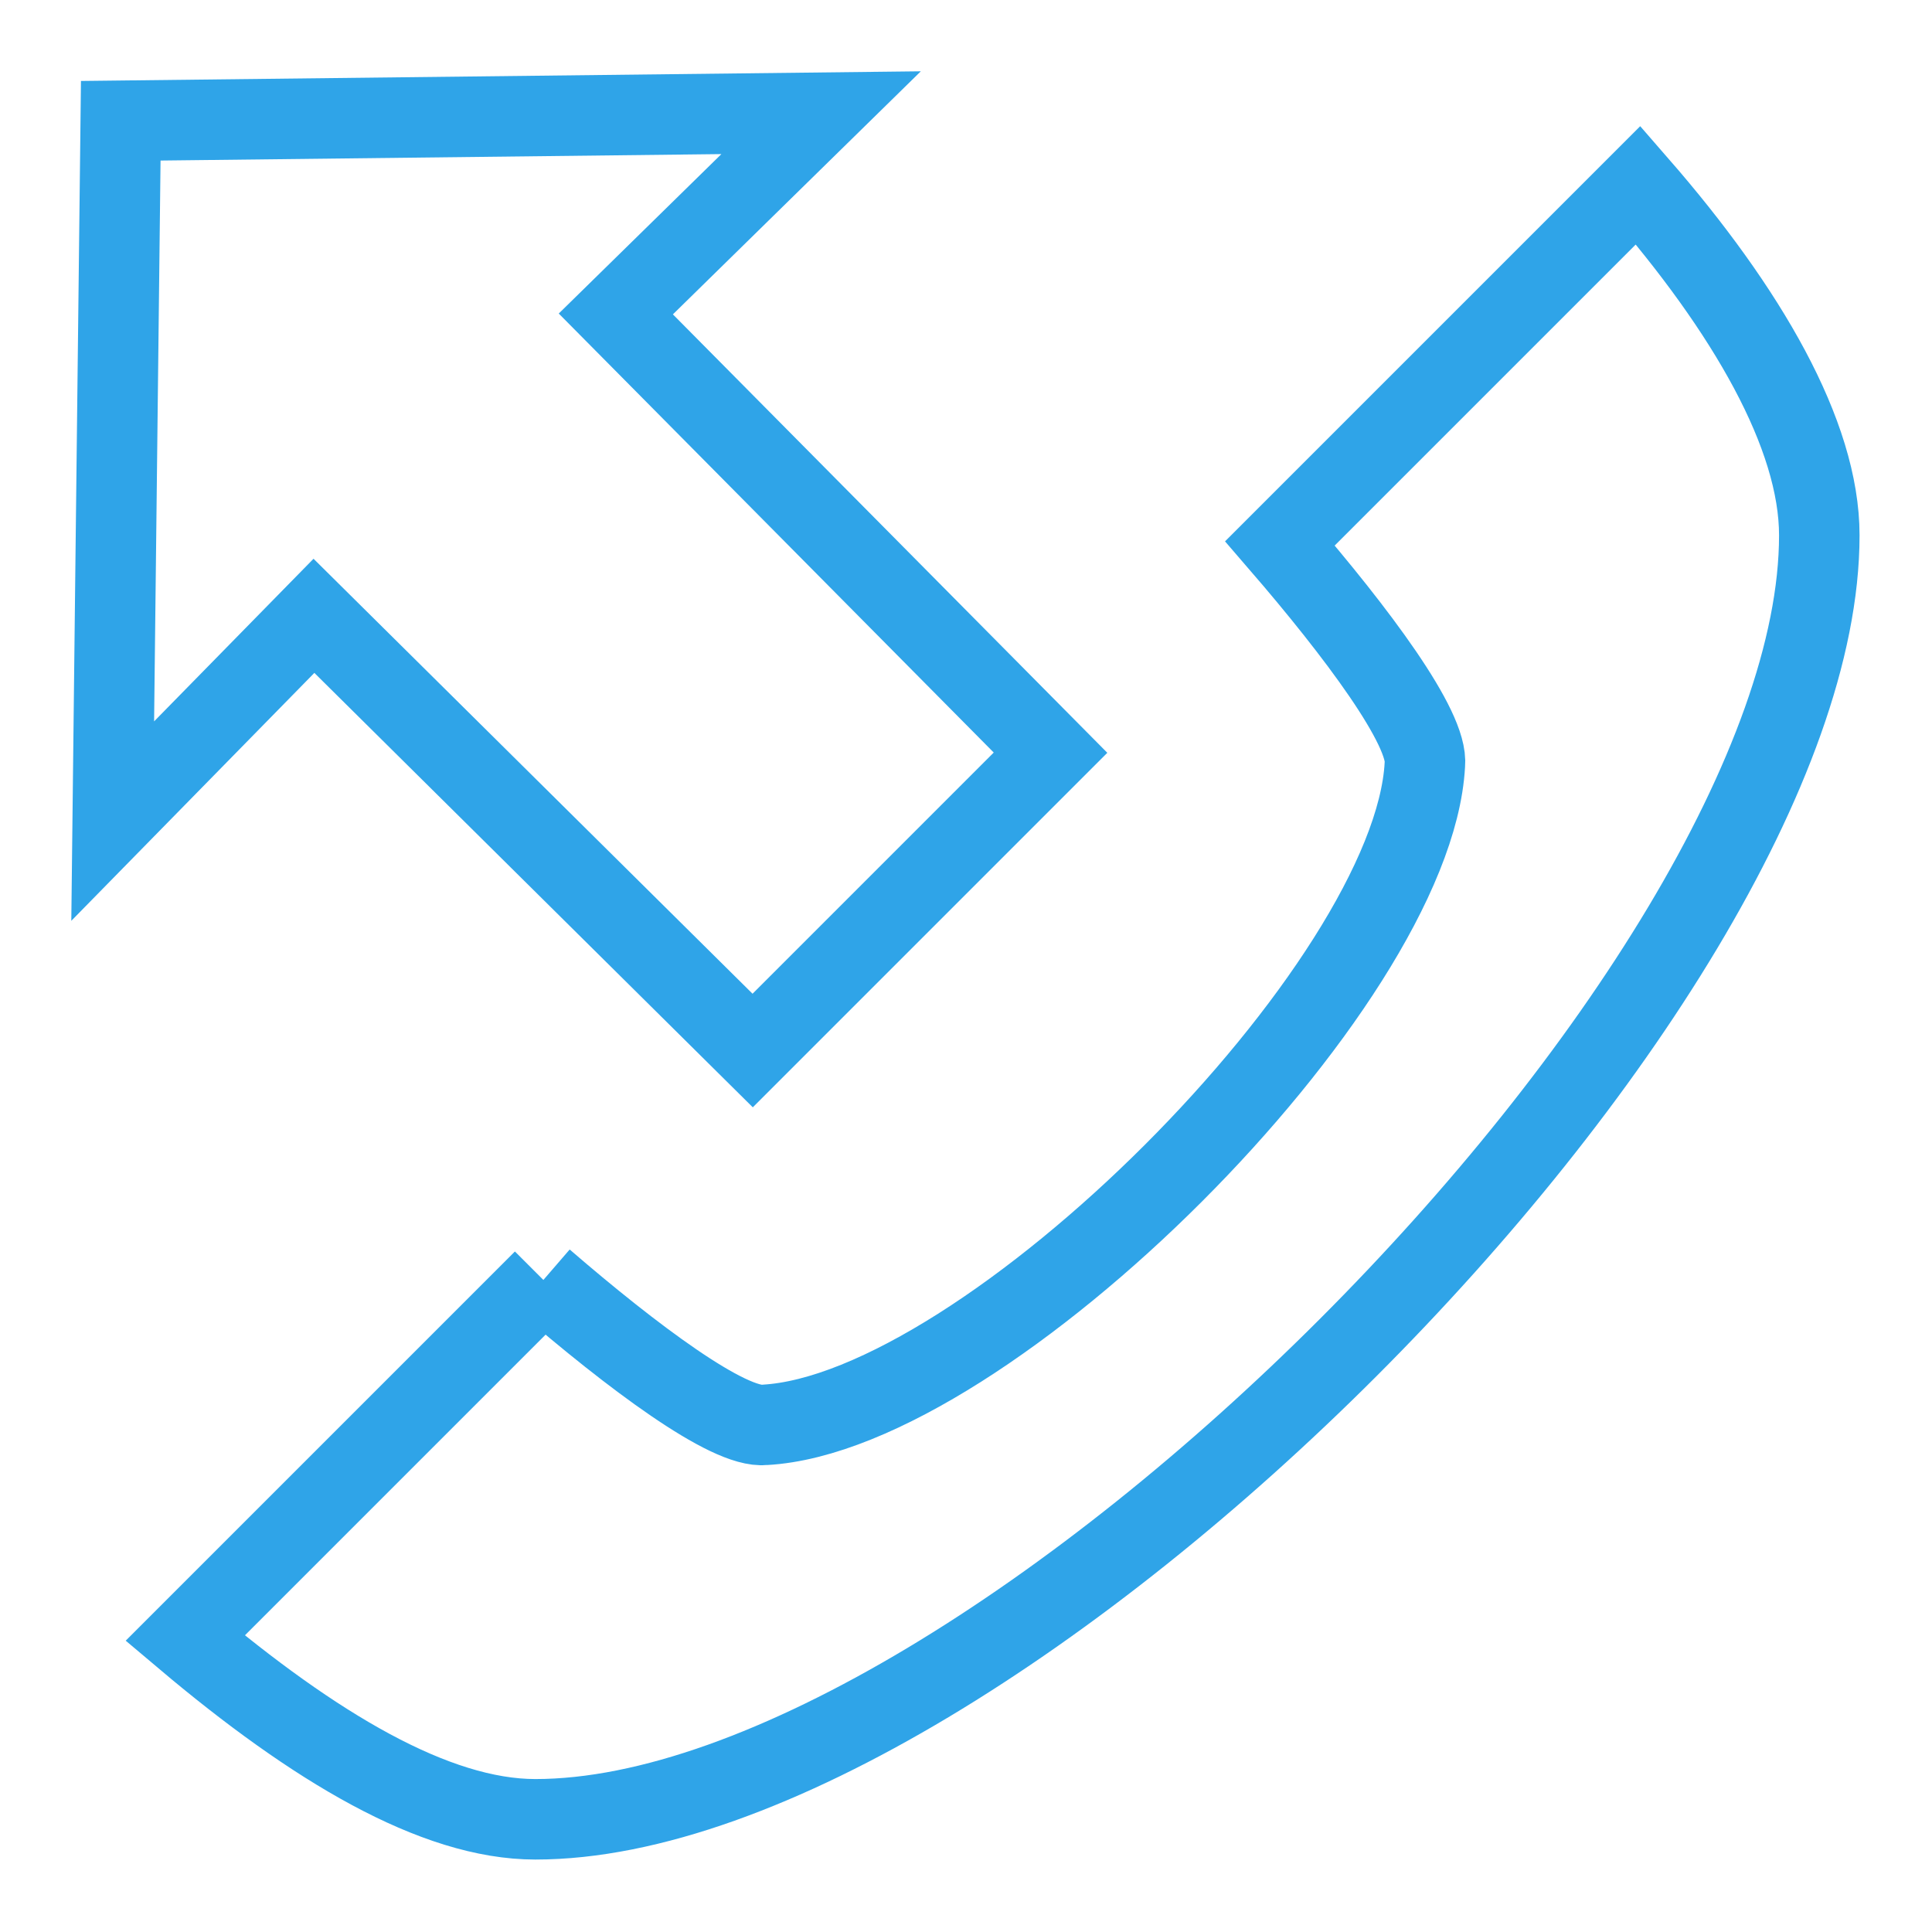 <svg xmlns="http://www.w3.org/2000/svg" fill="rgba(47,164,232,1)" viewBox="0 0 48 48"><g fill="none" stroke="rgba(47,164,232,1)" stroke-width="2" stroke-miterlimit="10"><path d="M13.5 31.8c2.2 1.9 4.6 3.7 5.5 3.6 5.5-.3 16.1-10.9 16.4-16.4.1-.9-1.7-3.3-3.6-5.5l8.9-8.9c2.7 3.1 4.5 6.2 4.5 8.7 0 11.3-20.6 31.9-31.9 31.9-2.5 0-5.5-1.8-8.7-4.5l8.9-8.9zM20.4 2.8L3 3l-.2 17.4 5-5.1 10.9 10.8 7.4-7.4L15.3 7.8z"/></g></svg>